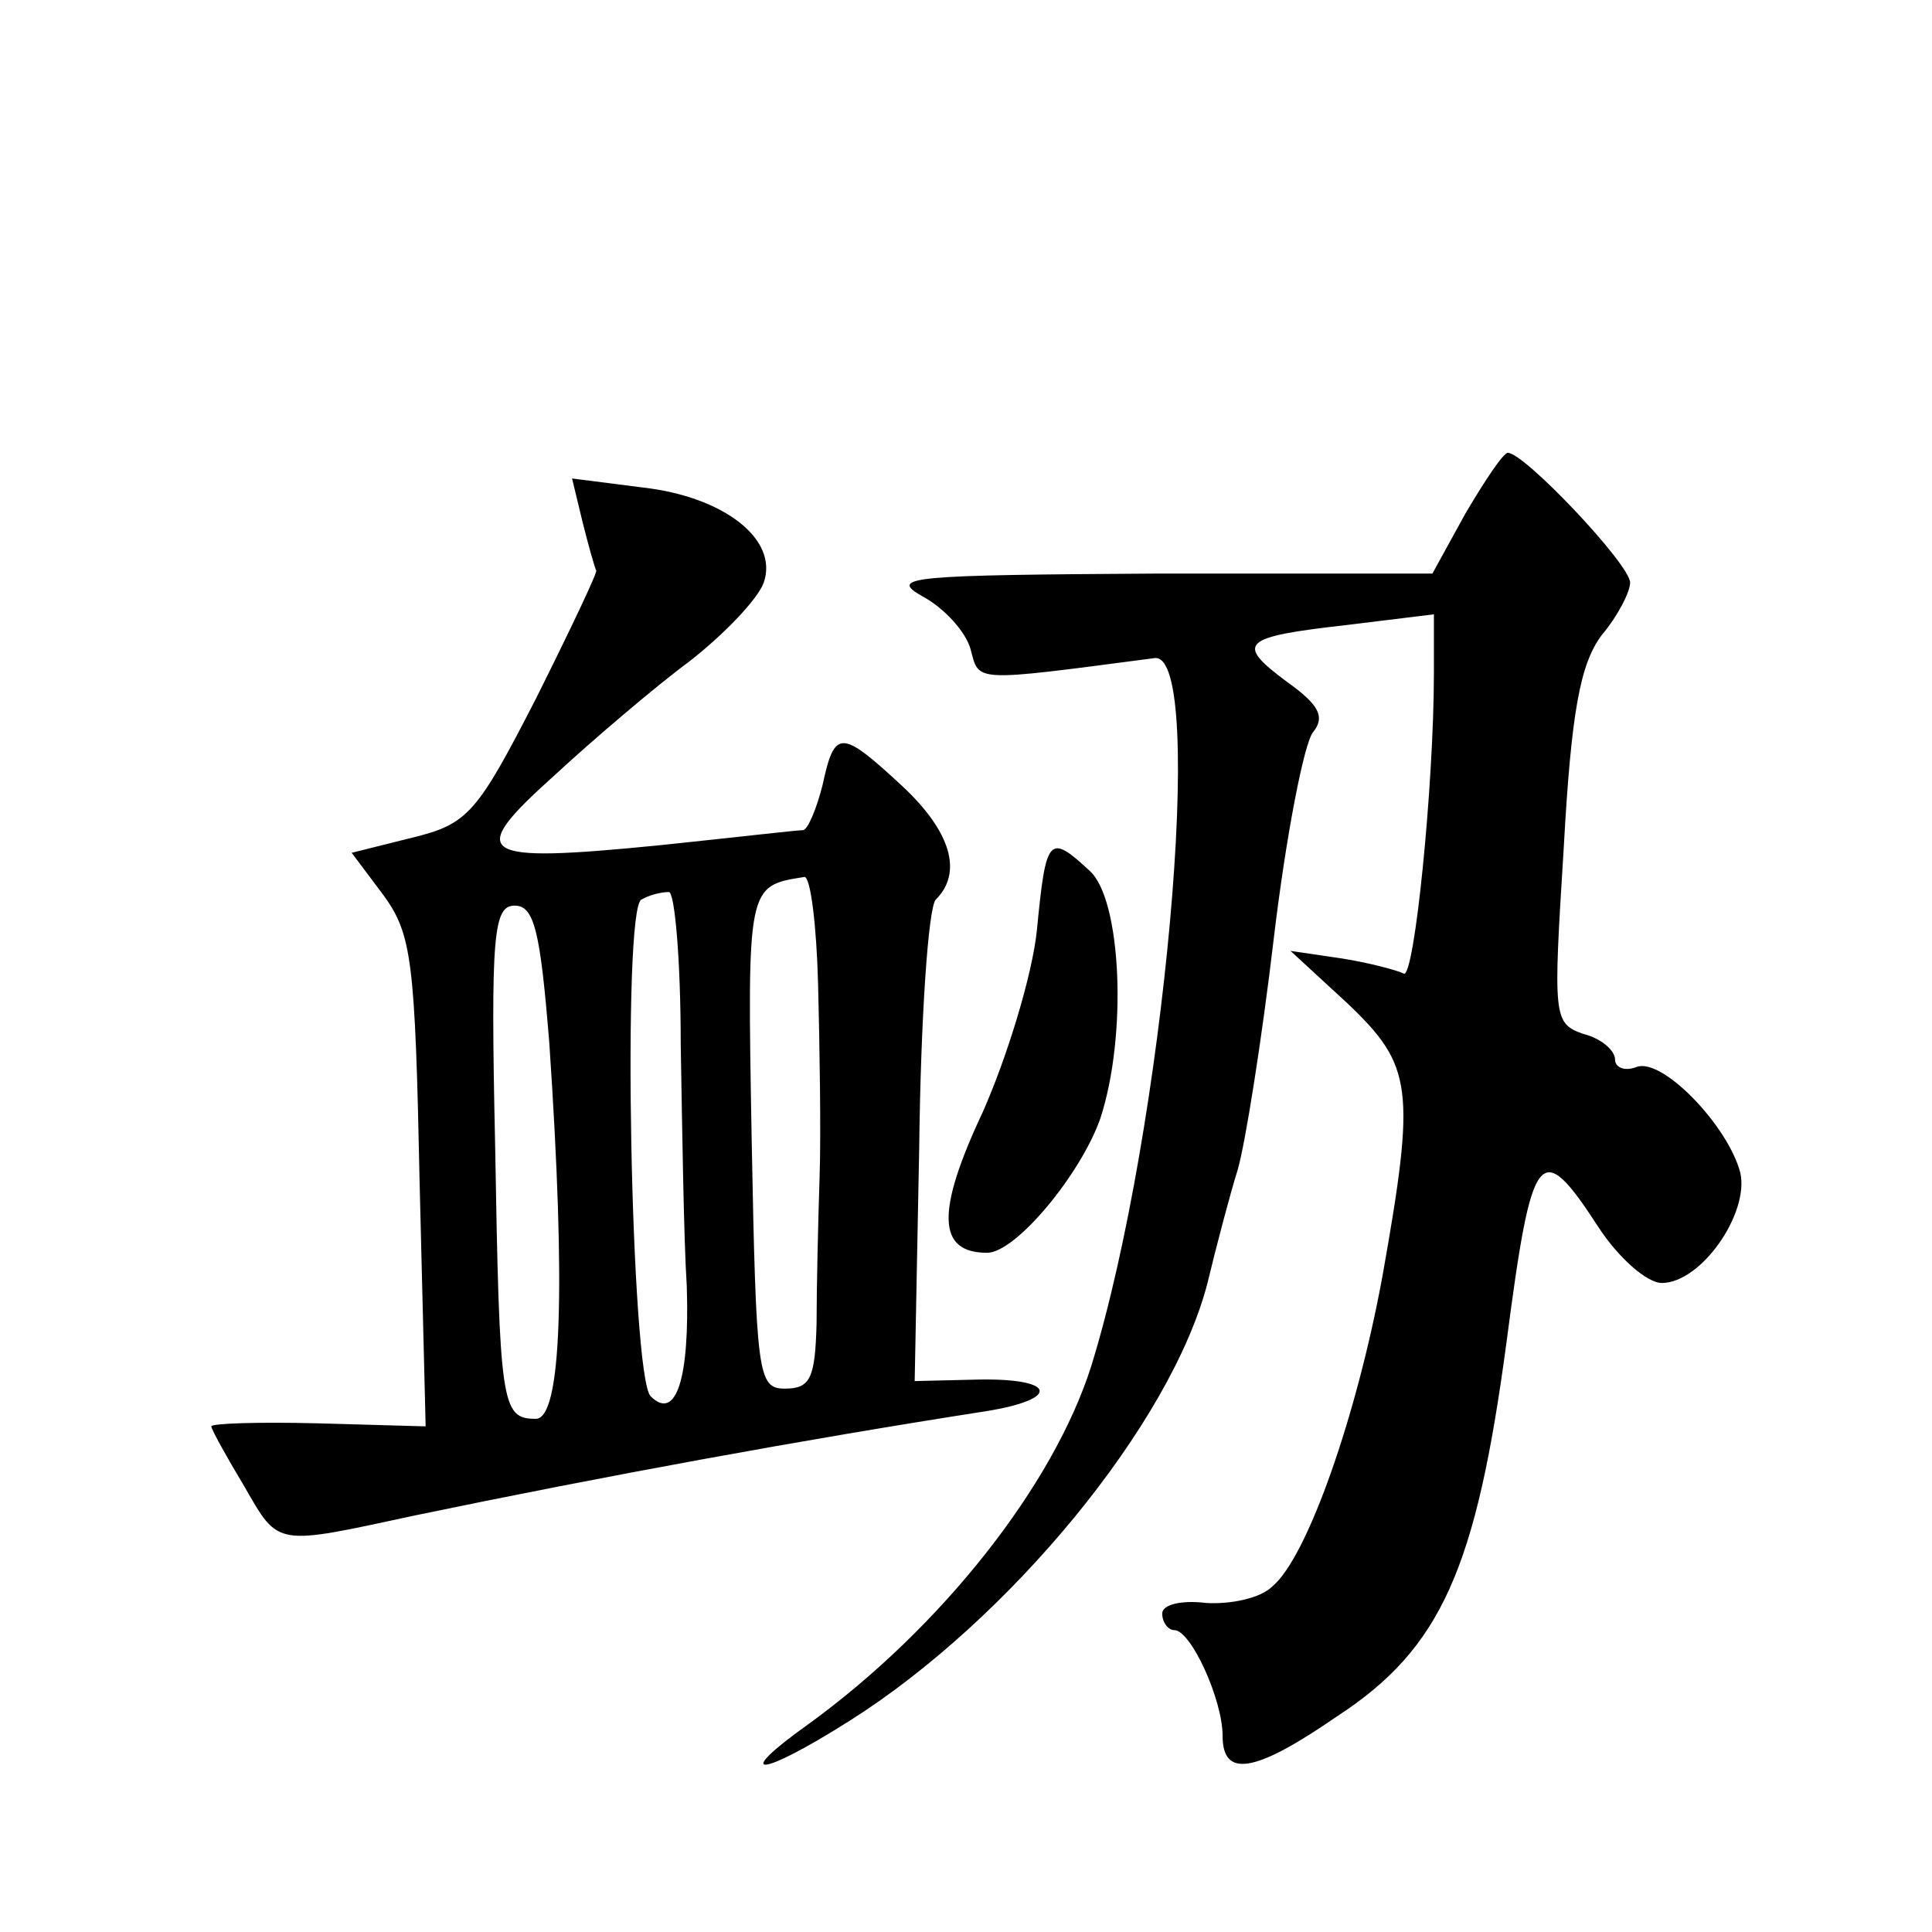 <?xml version="1.0" standalone="no"?>
<!DOCTYPE svg PUBLIC "-//W3C//DTD SVG 20010904//EN"
 "http://www.w3.org/TR/2001/REC-SVG-20010904/DTD/svg10.dtd">
<svg version="1.0" xmlns="http://www.w3.org/2000/svg"
 width="128pt" height="128pt" viewBox="0 0 128 128"
 preserveAspectRatio="xMidYMid meet">
<g transform="translate(0,128) scale(0.1,-0.1)"
fill="#0" stroke="none">
<path d="M971 940 l-22 -40 -182 0 c-163 -1 -179 -2 -156 -15 15 -8 29 -24 32 -35
6 -22 0 -22 122 -6 35 4 6 -314 -42 -469 -25 -79 -99 -173 -187 -237 -52 -37 -33
-36 27 2 106 67 213 197 237 290 6 25 15 59 20 75 5 17 16 86 24 154 8 67 20 129
26 136 8 10 4 18 -17 33 -35 26 -31 30 40 38 l57 7 0 -39 c0 -74 -13 -203 -20 -199
-4 2 -22 7 -41 10 l-34 5 38 -35 c43 -41 45 -56 23 -180 -17 -93 -50 -187 -73 -206
-8 -8 -28 -12 -44 -11 -16 2 -29 -1 -29 -7 0 -6 4 -11 8 -11 11 0 32 -46 32 -70
0 -28 21 -25 76 13 69 45 92 98 112 247 17 130 22 137 61 77 13 -20 32 -37 42 -37
26 0 58 46 52 73 -8 31 -52 77 -69 70 -8 -3 -14 0 -14 5 0 6 -9 14 -21 17 -20 7
-20 11 -13 123 5 91 11 122 25 141 11 13 19 29 19 35 0 12 -70 86 -81 86 -3 0 -15
-18 -28 -40z M386 934 c4 -16 8 -30 9 -32 1 -1 -17 -39 -40 -85 -39 -76 -45 -83
-82 -92 l-40 -10 21 -28 c19 -26 21 -44 24 -190 l4 -162 -71 2 c-39 1 -71 0 -71
-2 0 -2 10 -20 22 -40 23 -40 20 -39 113 -19 125 26 256 50 378 69 50 8 47 22 -5
21 l-42 -1 3 155 c1 85 6 159 11 164 18 18 10 45 -22 75 -41 38 -45 38 -53 1 -4
-16 -10 -30 -13 -30 -4 0 -47 -5 -95 -10 -121 -12 -129 -7 -70 46 26 24 67 59 90
76 23 18 45 41 49 52 10 29 -27 57 -80 63 l-47 6 7 -29z m156 -306 c1 -40 2 -98
1 -128 -1 -30 -2 -74 -2 -97 -1 -36 -4 -43 -21 -43 -18 0 -19 9 -22 165 -3 169
-3 168 35 174 4 0 8 -32 9 -71z m-91 -40 c1 -57 2 -129 4 -160 2 -61 -7 -90 -24
-73 -13 14 -19 324 -6 329 5 3 13 5 18 5 4 1 8 -45 8 -101z m-87 0 c11 -163 8 -248
-9 -248 -23 0 -24 9 -27 183 -3 138 -1 157 13 157 13 0 17 -17 23 -92z M687 664
c-3 -30 -20 -85 -36 -121 -31 -66 -30 -93 3 -93 19 0 62 52 75 89 18 55 14 145
-7 164 -27 25 -29 23 -35 -39z"/>
</g>
</svg>
